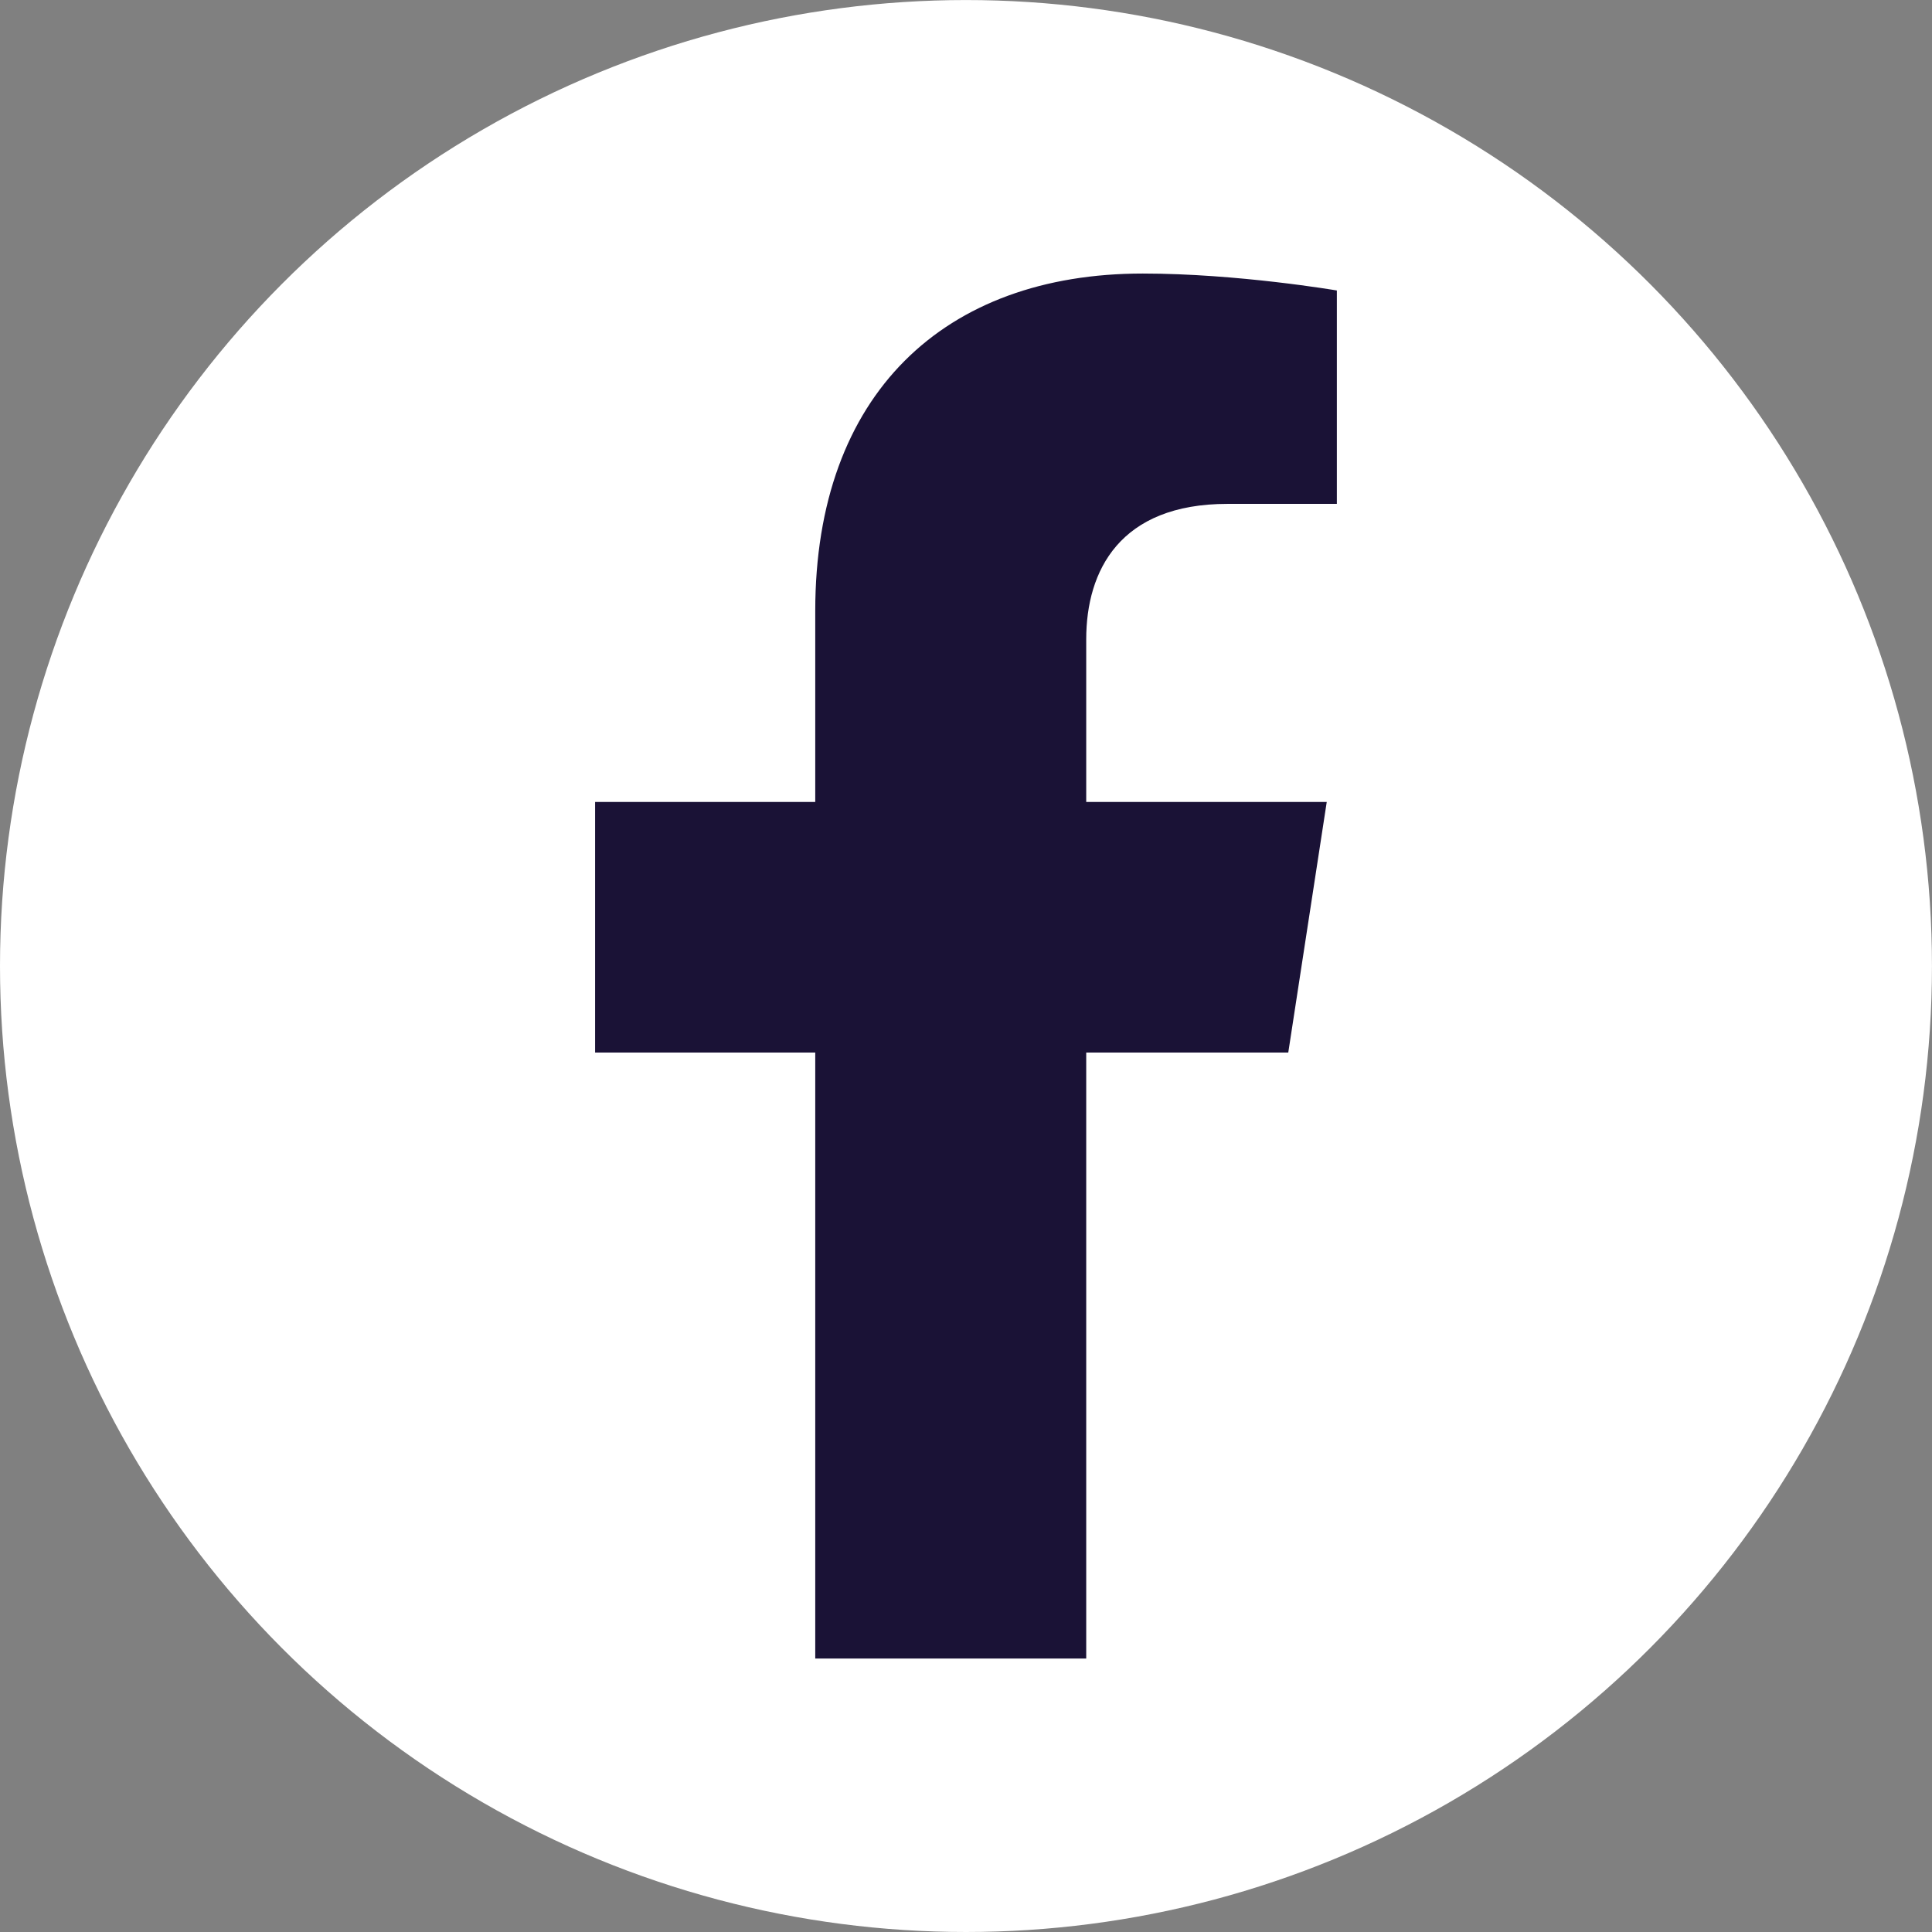 <?xml version="1.0" encoding="UTF-8" standalone="no"?>
<!-- Created with Inkscape (http://www.inkscape.org/) -->

<svg
        width="51.207mm"
        height="51.207mm"
        viewBox="0 0 51.207 51.207"
        version="1.1"
        id="svg5"
        inkscape:version="1.1 (c68e22c387, 2021-05-23)"
        sodipodi:docname="facebook.svg"
        xmlns:inkscape="http://www.inkscape.org/namespaces/inkscape"
        xmlns:sodipodi="http://sodipodi.sourceforge.net/DTD/sodipodi-0.dtd"
        xmlns="http://www.w3.org/2000/svg"
        xmlns:svg="http://www.w3.org/2000/svg">
    <rect x="0" y="0" width="51.207" height="51.207" fill="#808080" stroke="none"/>
    <sodipodi:namedview
            id="namedview7"
            pagecolor="#ffffff"
            bordercolor="#666666"
            borderopacity="1.0"
            inkscape:pageshadow="2"
            inkscape:pageopacity="0.0"
            inkscape:pagecheckerboard="0"
            inkscape:document-units="mm"
            showgrid="false"
            fit-margin-top="0"
            fit-margin-left="0"
            fit-margin-right="0"
            fit-margin-bottom="0"
            inkscape:zoom="0.51150169"
            inkscape:cx="75.268569"
            inkscape:cy="128.05432"
            inkscape:window-width="1920"
            inkscape:window-height="1001"
            inkscape:window-x="-9"
            inkscape:window-y="450"
            inkscape:window-maximized="1"
            inkscape:current-layer="layer1"/>
    <defs
            id="defs2"/>
    <g
            inkscape:label="Camada 1"
            inkscape:groupmode="layer"
            id="layer1"
            transform="translate(-169.42,-115.094)">
        <g
                id="g2188"
                transform="translate(4.262,3.59)">
            <circle
                    style="fill:#ffffff;fill-opacity:1;stroke-width:0.026"
                    id="path873-7-0-3"
                    cx="190.761"
                    cy="137.108"
                    r="25.603"/>
            <path
                    fill="currentColor"
                    d="m 199.303,139.402 1.02,-6.643 h -6.375 v -4.311 c 0,-1.818 0.89,-3.589 3.745,-3.589 h 2.898 v -5.656 c 0,0 -2.63,-0.449 -5.144,-0.449 -5.25,0 -8.681,3.182 -8.681,8.942 v 5.063 h -5.835 v 6.643 h 5.835 v 16.06 h 7.182 v -16.06 z"
                    id="path824-1"
                    style="fill:#1A1236;stroke-width:0.072"/>
        </g>
    </g>
</svg>
